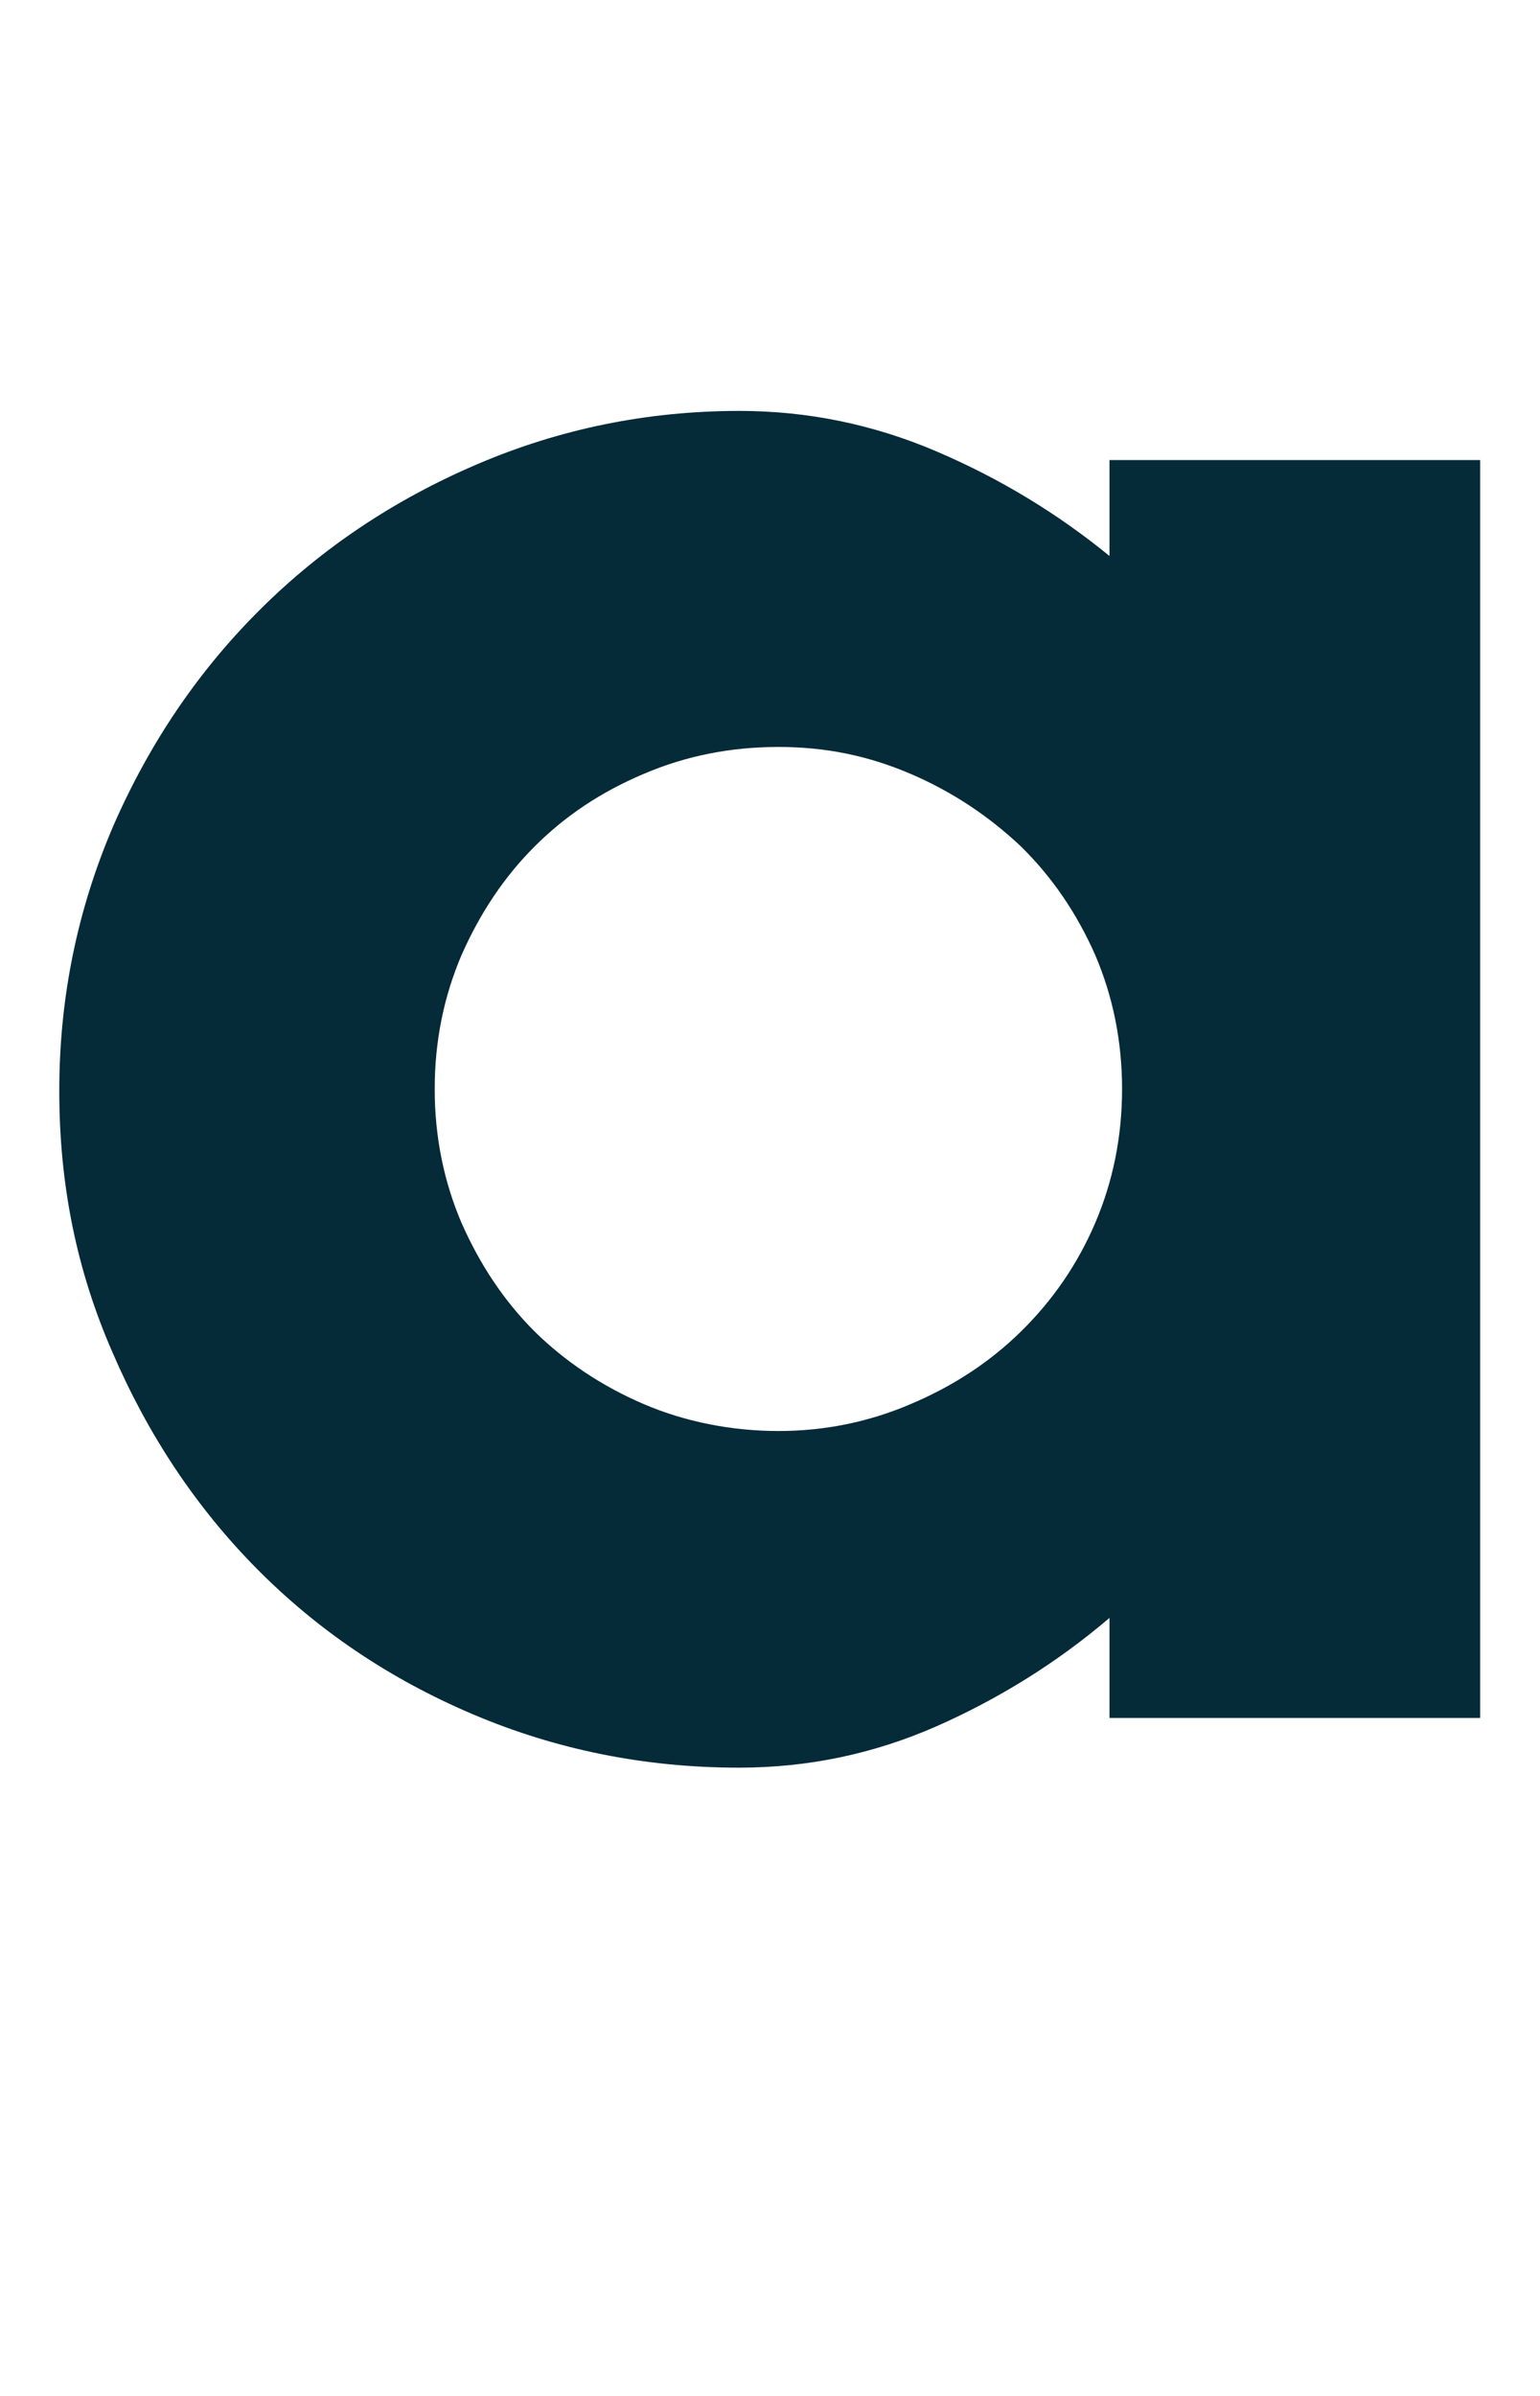 <?xml version="1.0" encoding="UTF-8"?><svg id="uuid-cf6026b5-020a-4d88-a552-71b043fff1aa" xmlns="http://www.w3.org/2000/svg" viewBox="0 0 25.72 40"><defs><style>.uuid-540e0b4e-114e-47c3-b22e-3096e1af0ea9{fill:#052a38;}</style></defs><path class="uuid-540e0b4e-114e-47c3-b22e-3096e1af0ea9" d="M18.29,20.42c-.3,.7-.72,1.3-1.24,1.81-.52,.51-1.13,.91-1.84,1.21-.7,.3-1.44,.45-2.21,.45s-1.55-.15-2.25-.45c-.7-.3-1.31-.71-1.82-1.21-.51-.51-.91-1.11-1.22-1.81-.3-.7-.45-1.45-.45-2.24s.15-1.54,.45-2.24c.31-.7,.71-1.3,1.22-1.81,.51-.51,1.11-.91,1.82-1.21,.7-.3,1.45-.45,2.25-.45s1.51,.15,2.21,.45c.7,.3,1.31,.71,1.84,1.21,.52,.51,.93,1.11,1.24,1.81,.3,.7,.45,1.45,.45,2.24s-.15,1.54-.45,2.24m.25-11.13c-.88-.72-1.84-1.3-2.89-1.75-1.05-.45-2.15-.68-3.3-.68-1.54,0-3,.3-4.38,.89-1.38,.59-2.58,1.39-3.61,2.41-1.03,1.02-1.85,2.22-2.46,3.61-.6,1.39-.91,2.87-.91,4.44s.29,3,.89,4.37c.59,1.37,1.39,2.58,2.41,3.61,1.02,1.03,2.22,1.84,3.61,2.43,1.39,.59,2.87,.89,4.44,.89,1.16,0,2.25-.23,3.3-.69,1.04-.46,2.01-1.06,2.89-1.81v1.67h6.19V7.68h-6.19v1.61Z"/></svg>
